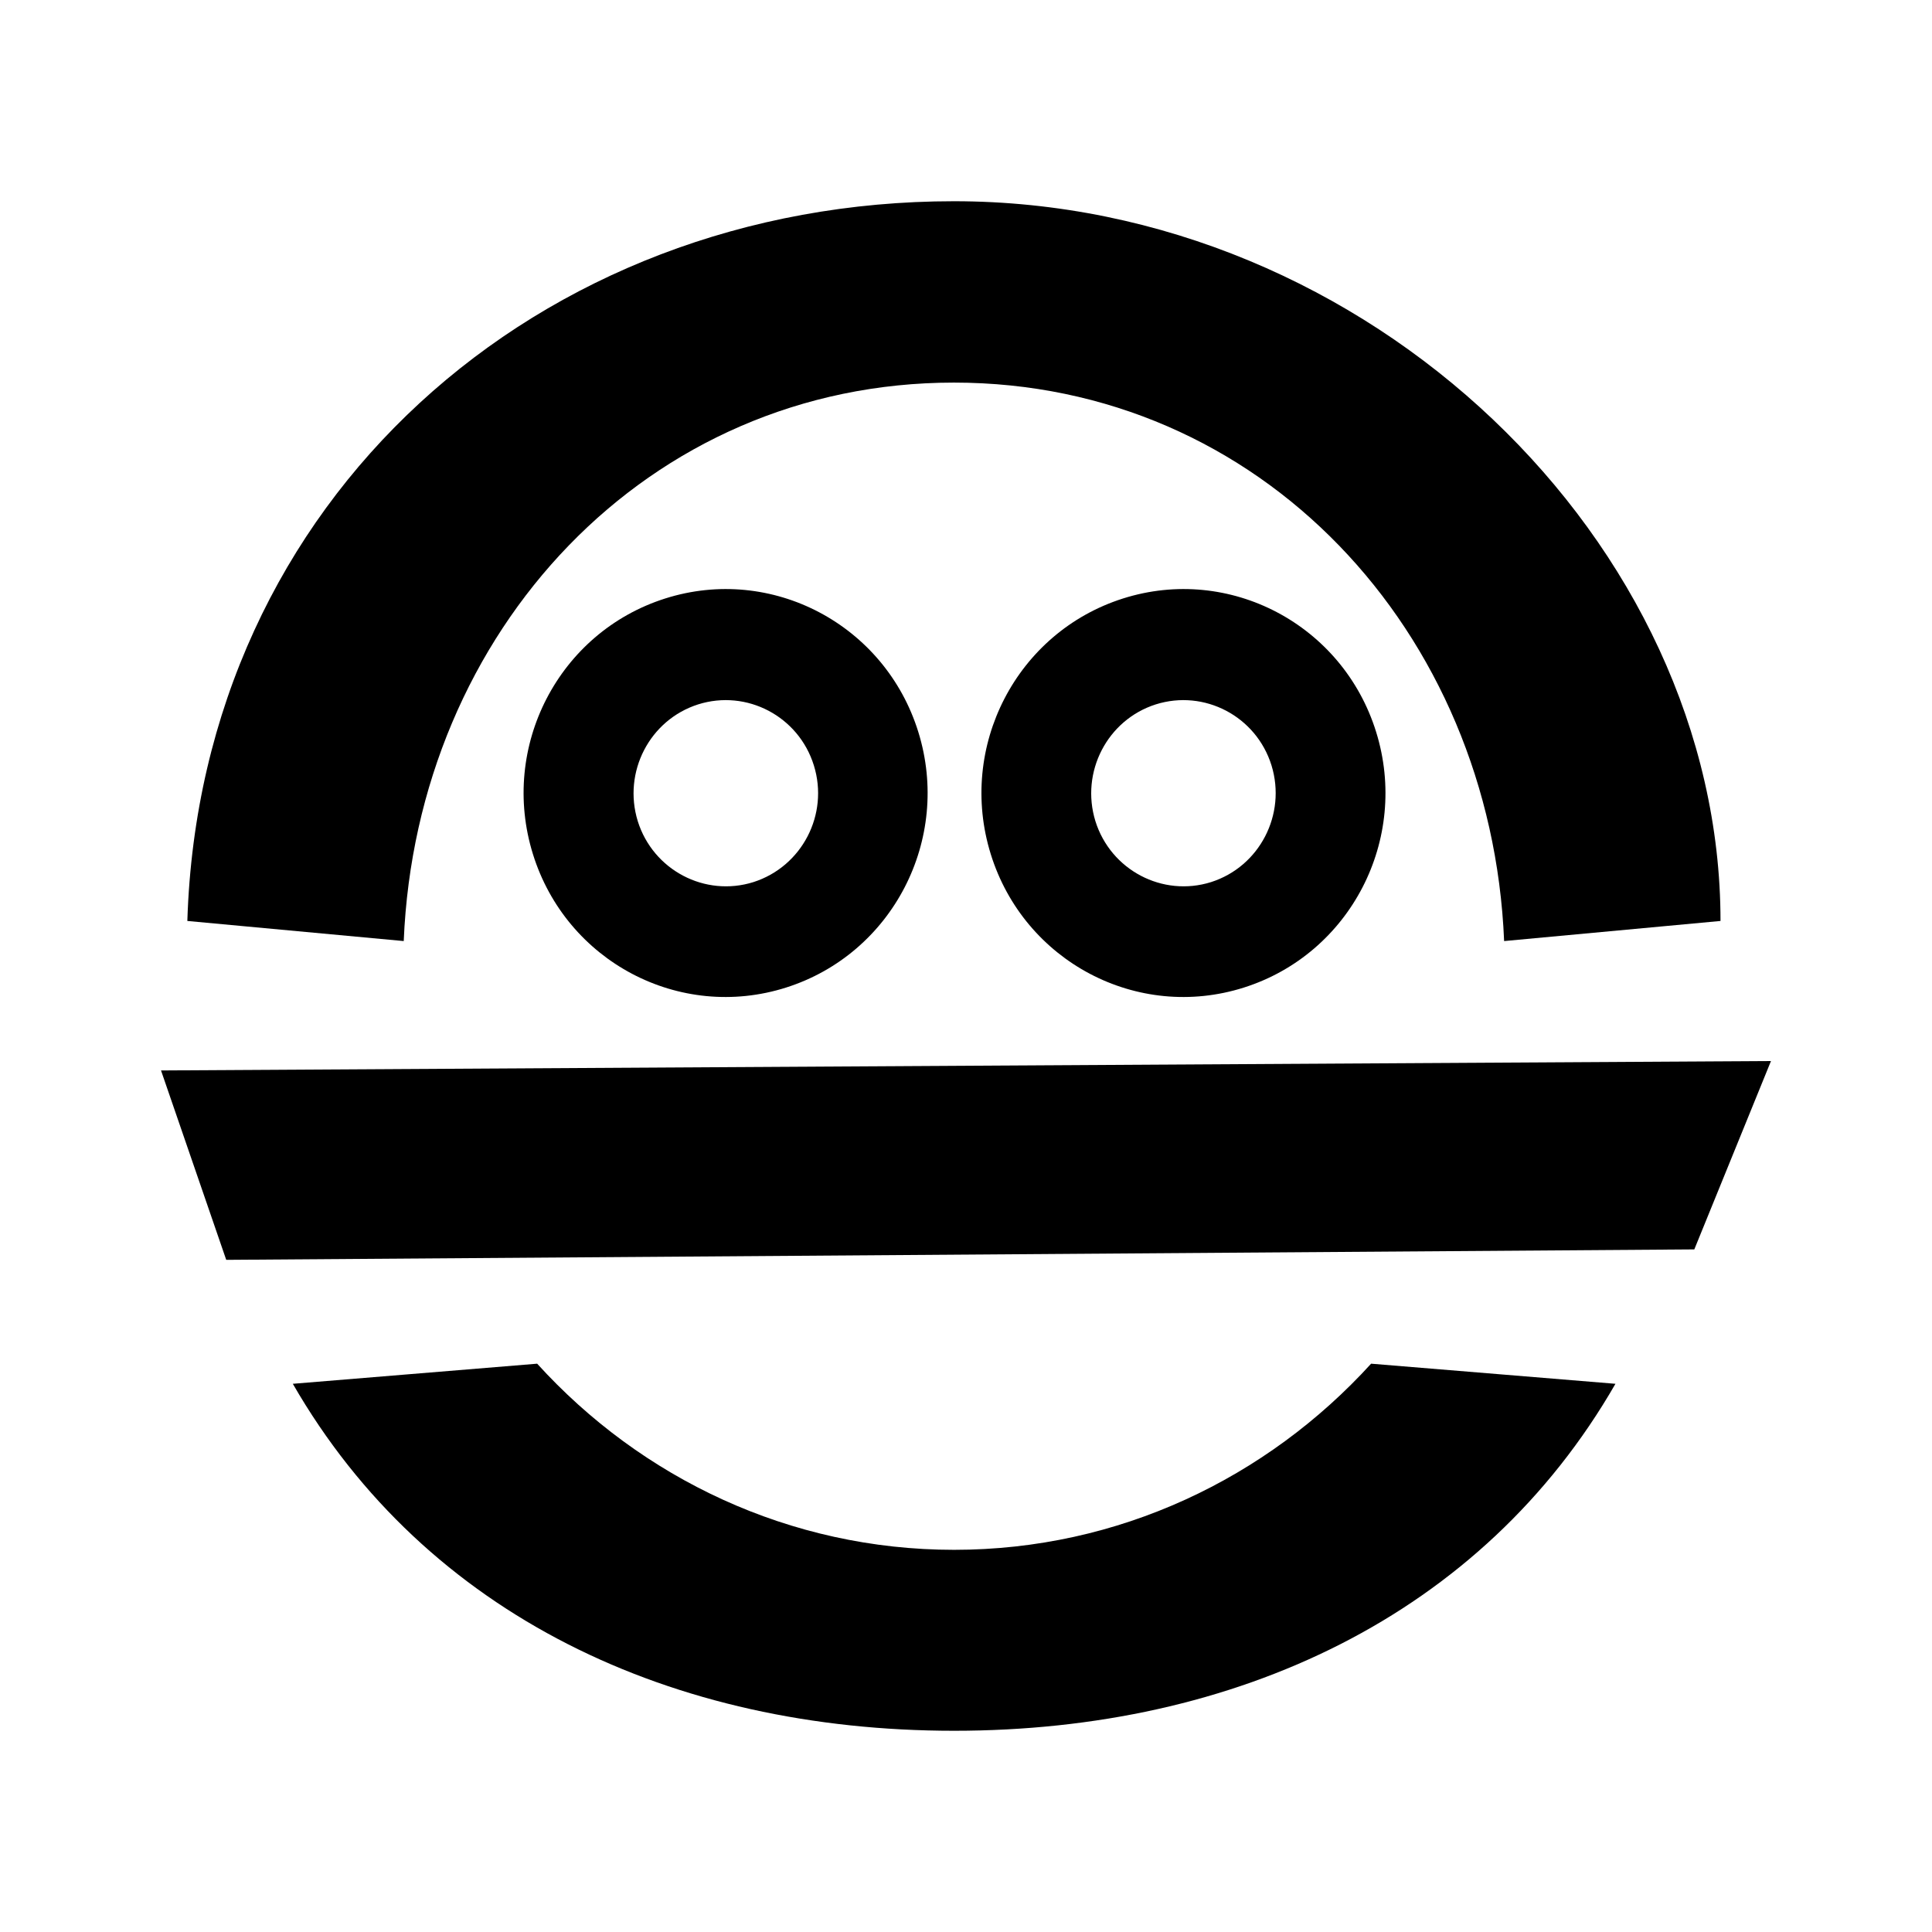 <svg width="32" height="32" viewBox="0 0 32 32" fill="none" xmlns="http://www.w3.org/2000/svg">
<g clip-path="url(#clip0_69_1548)">
<path d="M6.687 15.587C6.9 10.447 10.727 6.337 15.8 6.337C20.873 6.337 24.7 10.45 24.913 15.587L28.497 15.254C28.497 9 22.68 3.333 15.8 3.333C8.92 3.333 3.32 8.267 3.103 15.254L6.687 15.587Z" fill="black"/>
<path d="M22.71 22.587C20.983 24.484 18.527 25.67 15.803 25.67C13.08 25.67 10.62 24.484 8.897 22.587L4.85 22.92C7.06 26.757 11.137 28.667 15.803 28.667C20.47 28.667 24.55 26.757 26.757 22.92L22.71 22.587Z" fill="black"/>
<path d="M29.333 17.574L2.667 17.73L3.747 20.867L28.063 20.694" fill="black"/>
<path d="M11.563 11.667C12.367 11.413 13.227 11.863 13.48 12.677C13.733 13.49 13.283 14.353 12.48 14.61C11.677 14.863 10.817 14.413 10.563 13.6C10.313 12.787 10.76 11.923 11.563 11.667ZM11.017 9.913C9.253 10.473 8.273 12.367 8.827 14.147C9.38 15.927 11.257 16.917 13.02 16.357C14.783 15.797 15.763 13.903 15.21 12.123C14.657 10.343 12.78 9.353 11.017 9.913Z" fill="black"/>
<path d="M19.143 11.667C19.947 11.413 20.807 11.863 21.06 12.677C21.31 13.49 20.863 14.353 20.06 14.61C19.257 14.863 18.397 14.413 18.143 13.6C17.893 12.787 18.34 11.923 19.143 11.667ZM18.6 9.913C16.837 10.473 15.857 12.367 16.41 14.147C16.963 15.927 18.84 16.917 20.603 16.357C22.367 15.797 23.347 13.903 22.793 12.123C22.24 10.343 20.363 9.353 18.6 9.913Z" fill="black"/>
</g>
<defs>
<clipPath id="clip0_69_1548">
<rect width="32" height="32" fill="white"/>
</clipPath>
</defs>
</svg>
